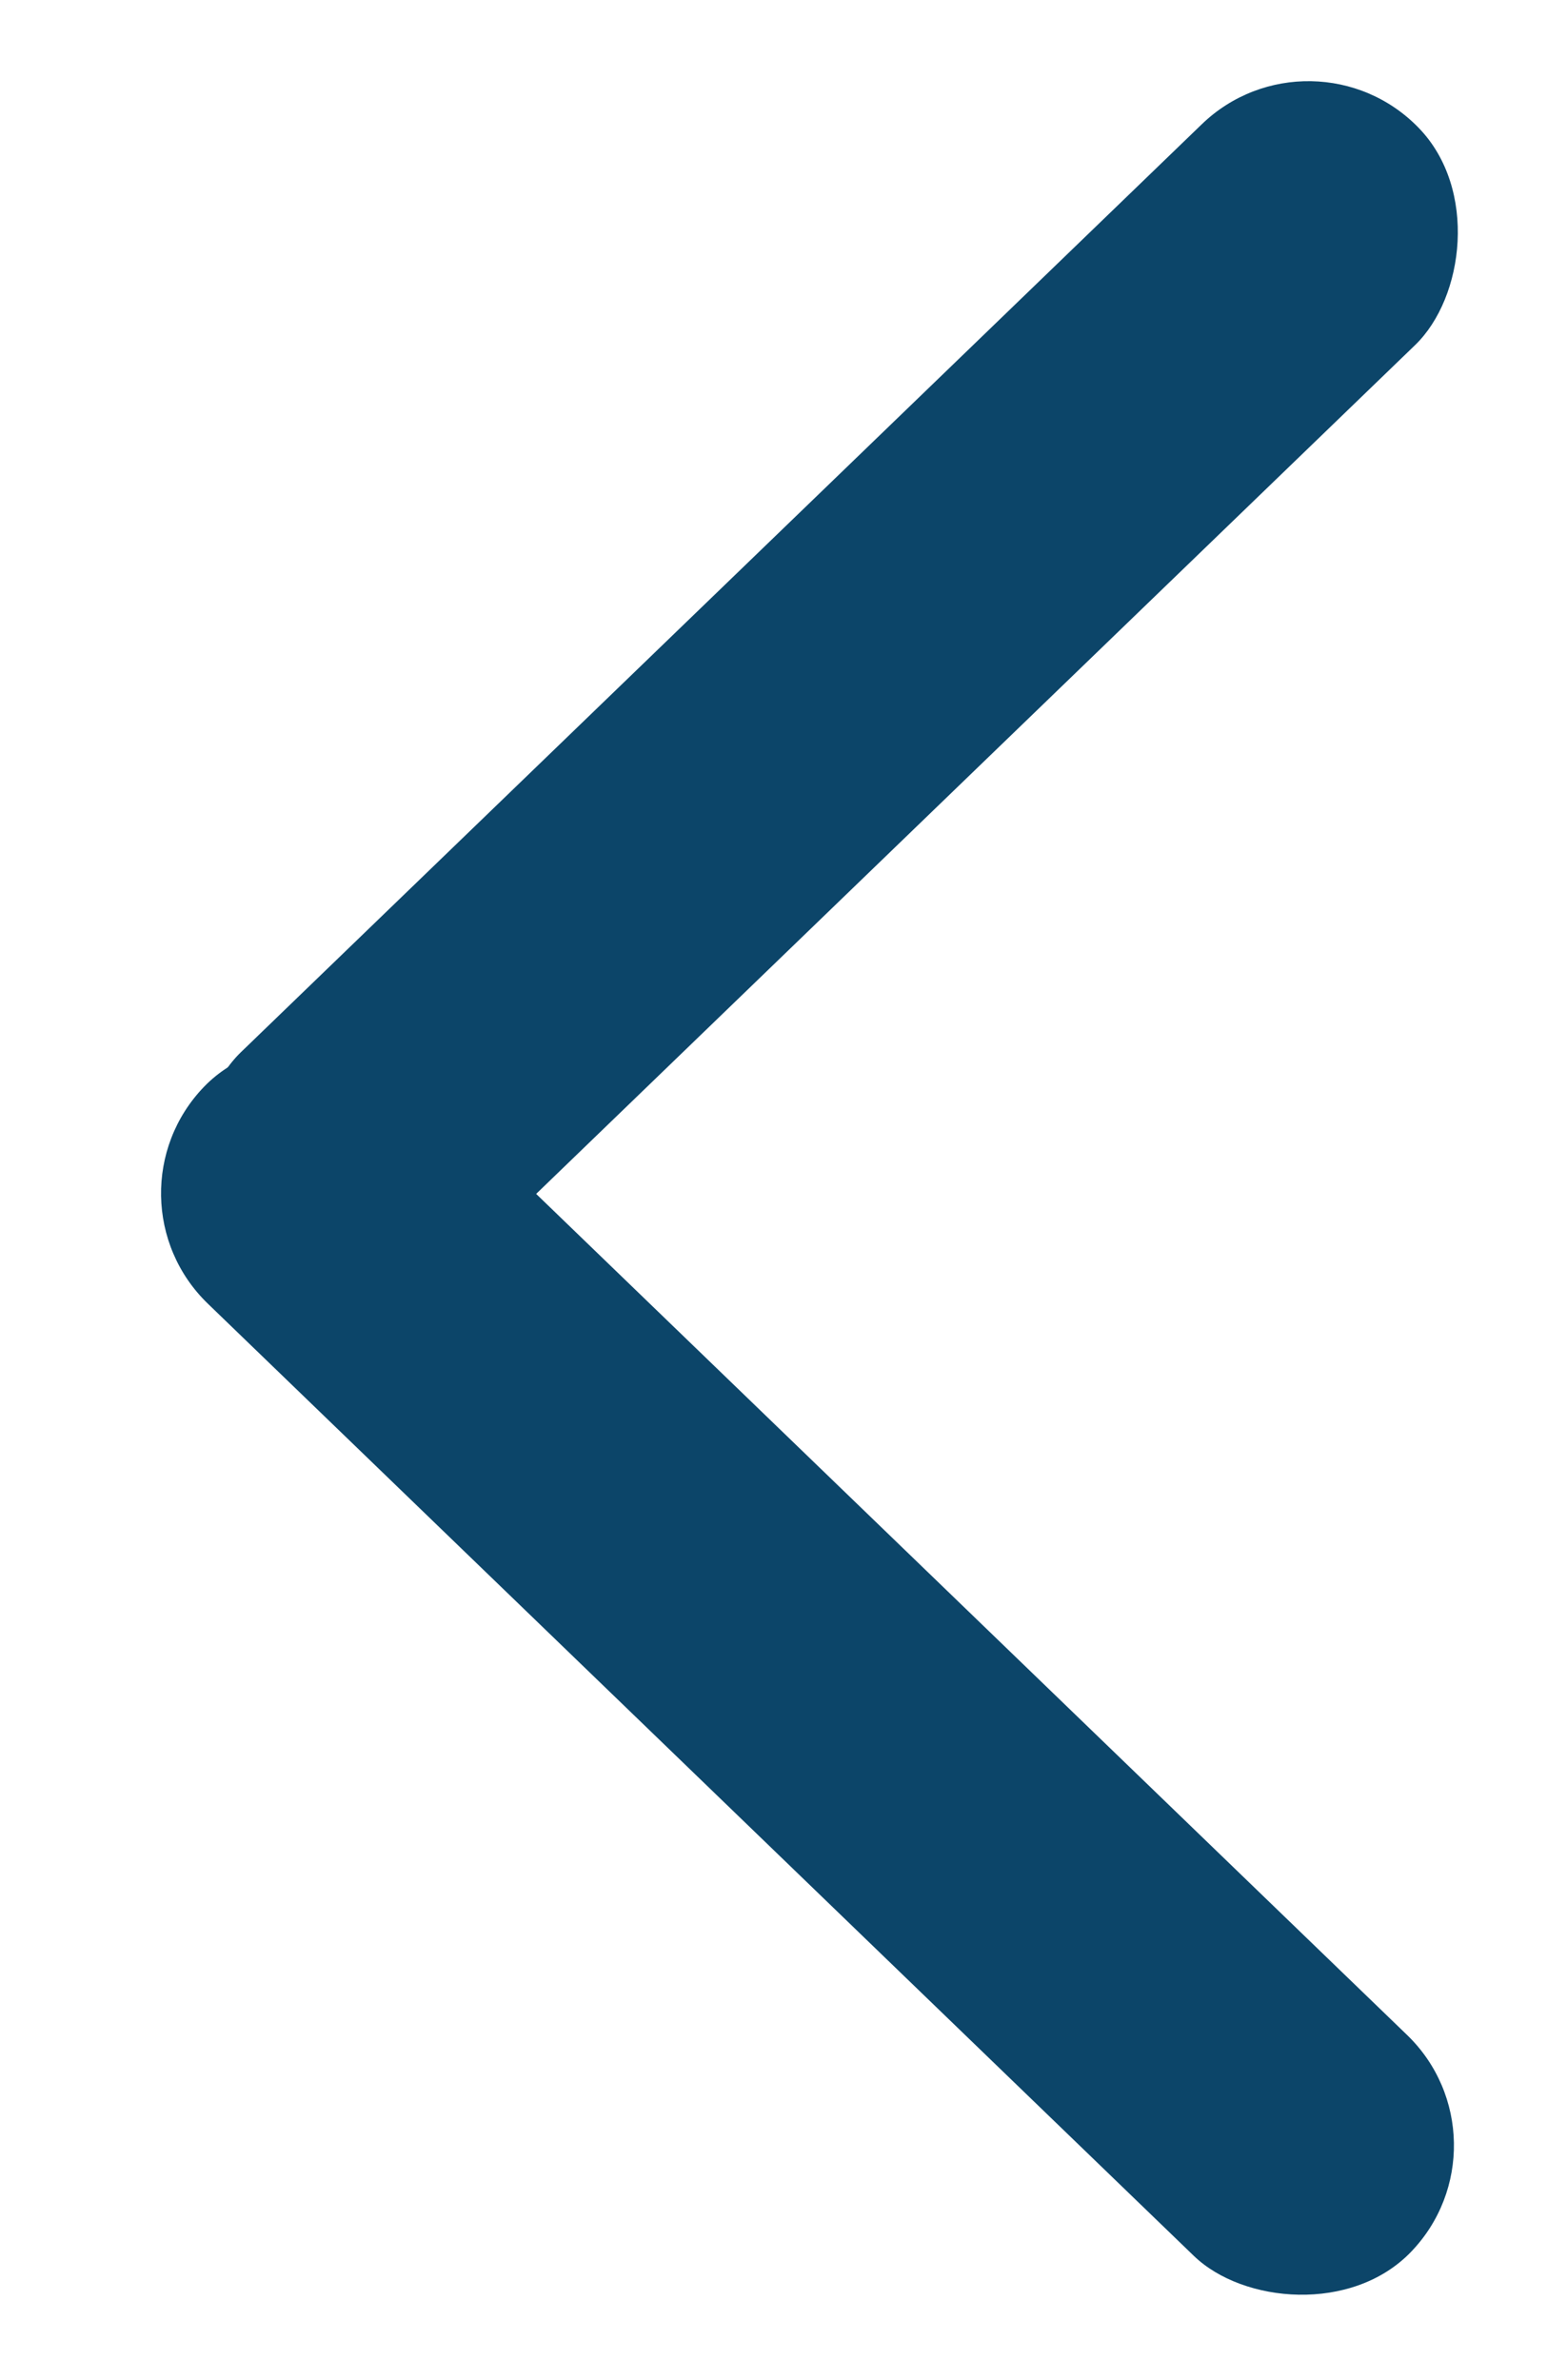 <?xml version="1.0" encoding="UTF-8"?>
<svg xmlns="http://www.w3.org/2000/svg" width="13" height="20" viewBox="0 0 13 20" fill="none">
  <rect x="11.027" y="0.148" width="2.58" height="13.805" rx="1.29" transform="rotate(46 11.027 0.148)" fill="#0C4569"></rect>
  <rect x="12.752" y="17.996" width="2.58" height="14.097" rx="1.29" transform="rotate(134 12.752 17.996)" fill="#0C4569"></rect>
</svg>
